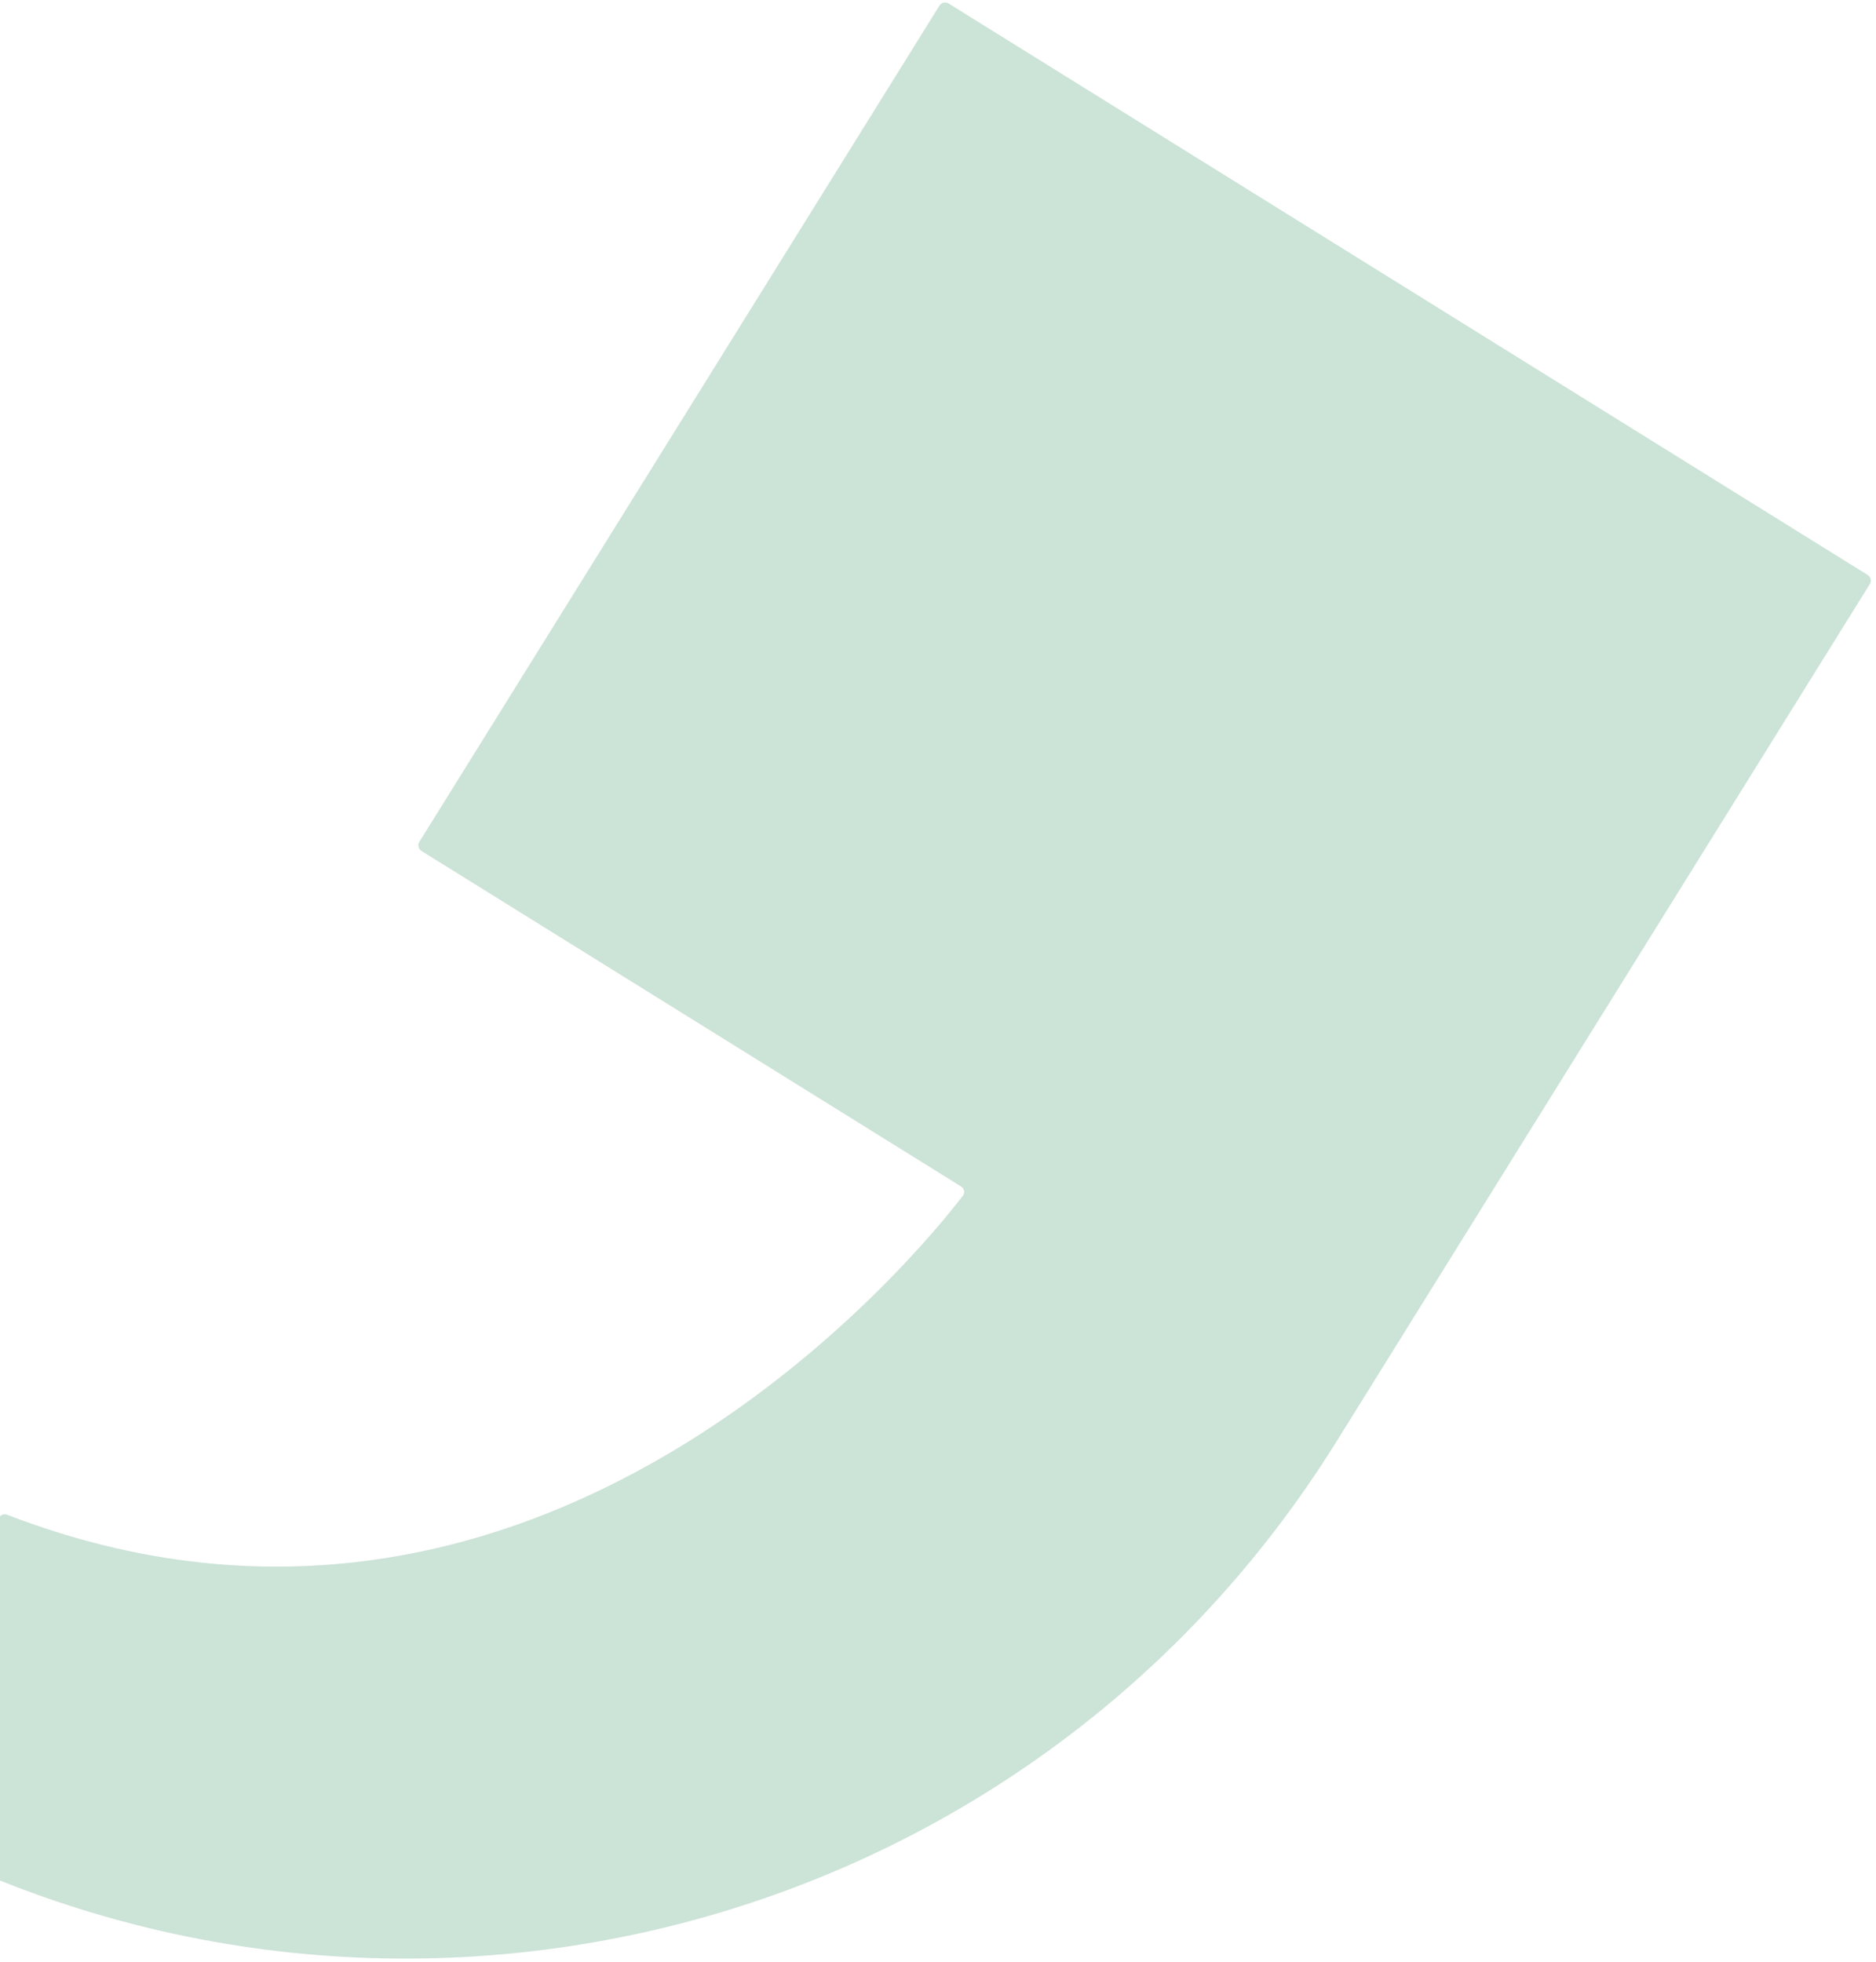<svg width="283" height="296" viewBox="0 0 283 296" fill="none" xmlns="http://www.w3.org/2000/svg">
<path d="M281.742 86.748C282.211 87.04 282.355 87.657 282.063 88.126L201.619 217.482C153.584 294.722 52.273 318.584 -25.145 271.076C-25.616 270.787 -25.764 270.168 -25.472 269.699L-0.129 228.947C0.125 228.537 0.652 228.375 1.102 228.548C81.488 259.535 138.689 188.976 145.254 180.411C145.607 179.951 145.466 179.311 144.974 179.005L63.583 128.389C63.114 128.098 62.971 127.481 63.262 127.012L141.72 0.849C142.012 0.38 142.629 0.236 143.098 0.528L281.742 86.748Z" fill="#CCE3D7"/>
</svg>
